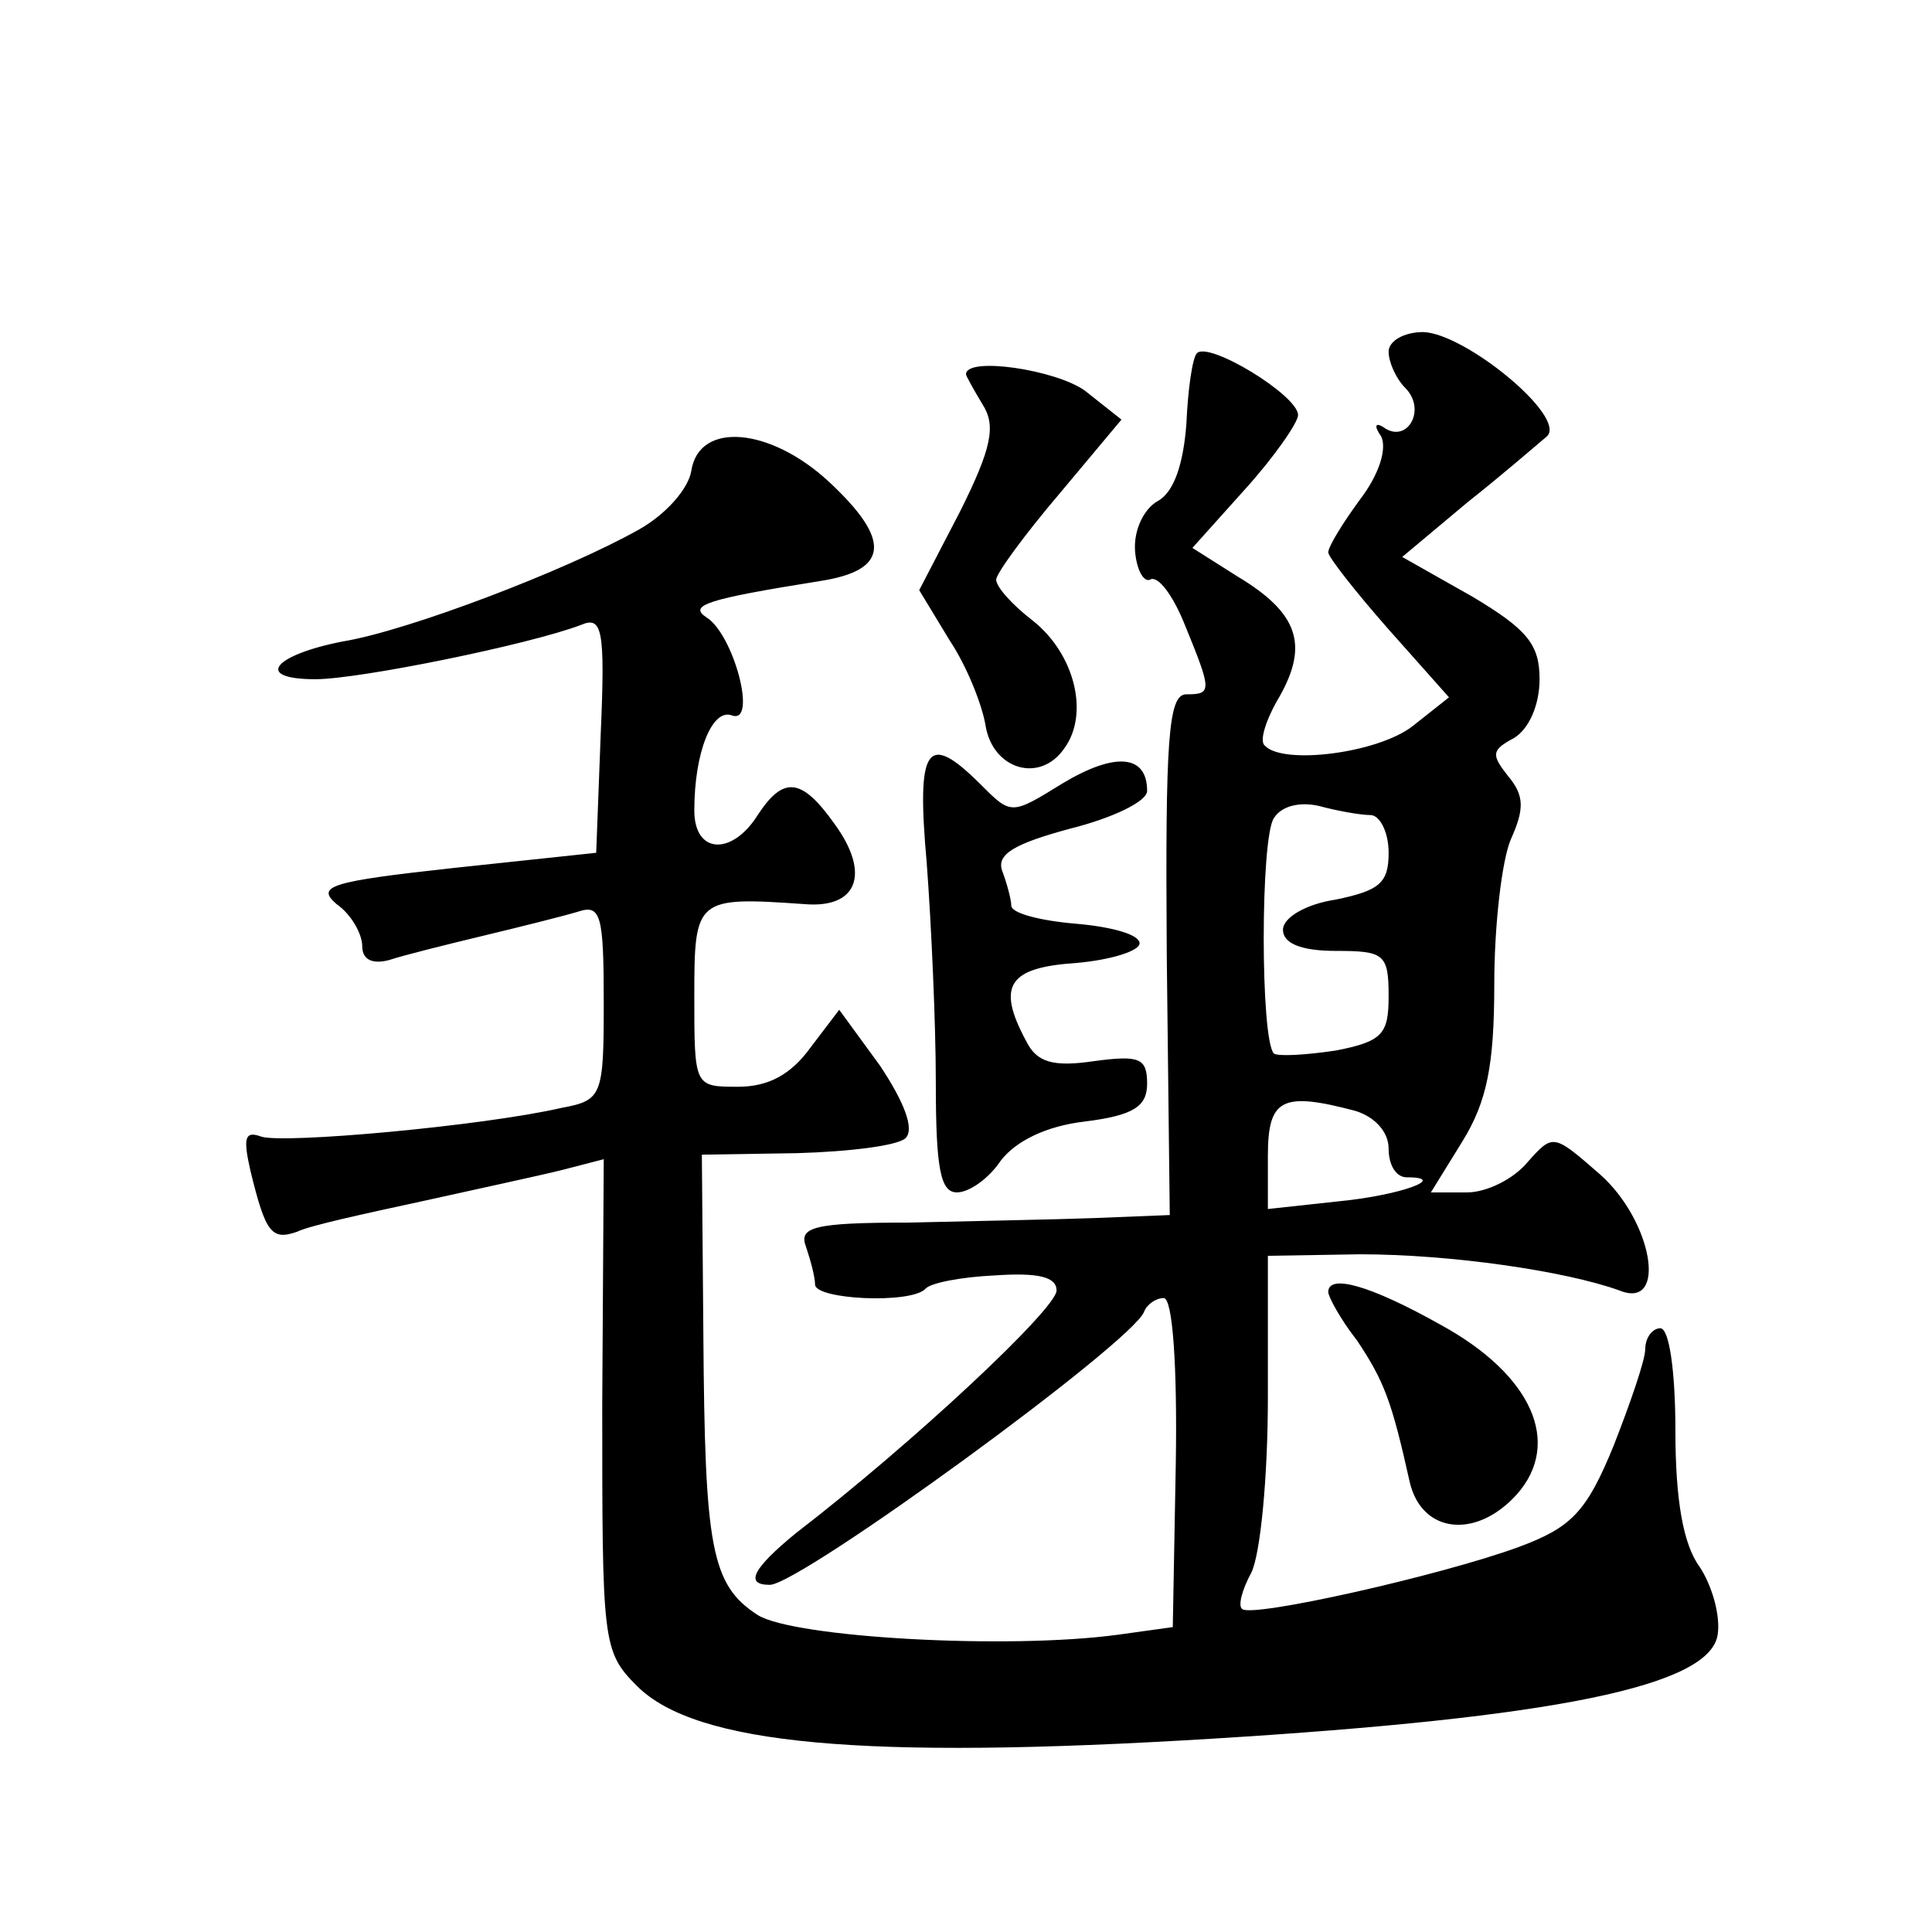 <?xml version="1.0" standalone="no"?>
<!DOCTYPE svg PUBLIC "-//W3C//DTD SVG 20010904//EN"
 "http://www.w3.org/TR/2001/REC-SVG-20010904/DTD/svg10.dtd">
<svg version="1.0" xmlns="http://www.w3.org/2000/svg"
 width="128pt" height="128pt" viewBox="0 0 128 128"
 preserveAspectRatio="xMidYMid meet">
<g transform="translate(0,128) scale(0.1,-0.1)"
fill="#0" stroke="none">
<path d="M920 1047 c0 -7 5 -18 11 -24 14 -14 2 -36 -13 -27 -7 5 -8 2 -3 -5 4
-8 -1 -25 -14 -42 -11 -15 -21 -31 -21 -35 0 -3 18 -26 40 -51 l40 -45 -24 -19
c-23 -18 -86 -26 -98 -13 -4 3 1 18 10 33 19 34 12 55 -28 79 l-30 19 35 39 c19
21 35 44 35 49 0 13 -59 49 -67 41 -3 -3 -6 -24 -7 -47 -2 -26 -8 -45 -19 -51 -9
-5 -16 -19 -15 -33 1 -13 6 -21 10 -19 5 3 15 -10 23 -30 18 -44 18 -46 1 -46 -12
0 -14 -29 -13 -172 l2 -173 -50 -2 c-27 -1 -83 -2 -123 -3 -63 0 -73 -3 -68 -16
3 -9 6 -20 6 -25 0 -10 63 -13 73 -3 3 4 24 8 46 9 29 2 41 -1 41 -10 0 -12 -95
-101 -173 -161 -28 -23 -34 -34 -17 -34 20 0 241 161 248 181 2 5 8 9 13 9 6 0
9 -46 8 -109 l-2 -109 -36 -5 c-73 -10 -215 -2 -239 13 -31 20 -35 45 -36 185 l-1
120 63 1 c35 1 67 5 72 10 6 6 -1 24 -17 48 l-27 37 -19 -25 c-13 -18 -28 -26 -48
-26 -29 0 -29 0 -29 60 0 65 1 66 73 61 35 -3 44 20 20 53 -22 31 -34 32 -51 6
-17 -27 -42 -26 -42 3 0 39 12 68 25 63 17 -6 1 54 -17 65 -12 8 0 12 75 24 46
7 48 27 6 66 -39 36 -86 40 -91 7 -2 -12 -17 -29 -35 -39 -48 -27 -153 -67 -196
-74 -46 -9 -59 -25 -18 -25 29 0 142 23 176 36 14 6 16 -3 13 -72 l-3 -79 -94 -10
c-82 -9 -92 -12 -78 -24 10 -7 17 -20 17 -28 0 -9 7 -12 18 -9 9 3 37 10 62 16
25 6 53 13 63 16 15 5 17 -2 17 -60 0 -62 -1 -65 -28 -70 -52 -12 -185 -24 -199
-19 -11 4 -12 -1 -7 -23 10 -41 14 -46 31 -40 8 4 45 12 82 20 36 8 78 17 94 21
l27 7 -1 -162 c0 -158 0 -164 23 -187 39 -39 150 -49 380 -35 229 14 331 35 336
69 2 13 -4 33 -12 45 -11 15 -16 45 -16 90 0 39 -4 68 -10 68 -5 0 -10 -6 -10 -14
0 -7 -10 -36 -21 -64 -18 -44 -28 -54 -63 -67 -52 -19 -177 -47 -183 -41 -3 2 0
13 6 24 6 12 11 63 11 116 l0 94 61 1 c60 0 136 -11 172 -24 32 -13 22 46 -13 77
-31 27 -31 27 -48 8 -9 -11 -27 -20 -40 -20 l-24 0 21 34 c16 26 21 50 21 104 0
39 5 82 11 96 9 20 9 29 -2 42 -11 14 -11 17 4 25 10 6 17 22 17 39 0 23 -8 33
-45 55 l-46 26 43 36 c24 19 47 39 53 44 13 13 -54 68 -82 69 -13 0 -23 -6 -23
-13z m-12 -307 c6 0 12 -11 12 -25 0 -20 -6 -25 -35 -31 -20 -3 -35 -12 -35 -20
0 -9 12 -14 35 -14 32 0 35 -2 35 -30 0 -25 -4 -30 -35 -36 -20 -3 -38 -4 -41 -2
-9 9 -9 143 0 156 5 8 17 11 30 8 11 -3 27 -6 34 -6z m-10 -196 c13 -4 22 -14 22
-25 0 -11 5 -19 12 -19 28 0 -4 -12 -46 -16 l-46 -5 0 35 c0 38 9 43 58 30z M640
1032 c0 -1 5 -10 11 -20 9 -14 6 -29 -15 -71 l-27 -52 20 -33 c12 -18 22 -44 24
-57 5 -29 36 -38 52 -15 17 23 7 63 -21 85 -13 10 -24 22 -24 27 0 4 19 30 42 57
l41 49 -24 19 c-19 14 -79 23 -79 11z M614 708 c3 -40 6 -106 6 -145 0 -57 3 -73
14 -73 8 0 21 9 29 21 10 13 30 23 56 26 32 4 41 10 41 25 0 17 -5 19 -35 15 -27
-4 -38 -1 -45 13 -20 37 -12 49 33 52 23 2 42 8 42 13 0 6 -19 11 -42 13 -24 2
-43 7 -43 12 0 4 -3 15 -6 23 -4 11 8 18 45 28 28 7 51 18 51 25 0 24 -21 26 -56
5 -34 -21 -34 -21 -54 -1 -36 36 -43 26 -36 -52z M880 424 c0 -3 8 -18 19 -32 18
-27 23 -40 35 -94 8 -34 44 -38 71 -8 30 34 10 79 -50 112 -48 27 -75 34 -75 22z"/>
</g>
</svg>
